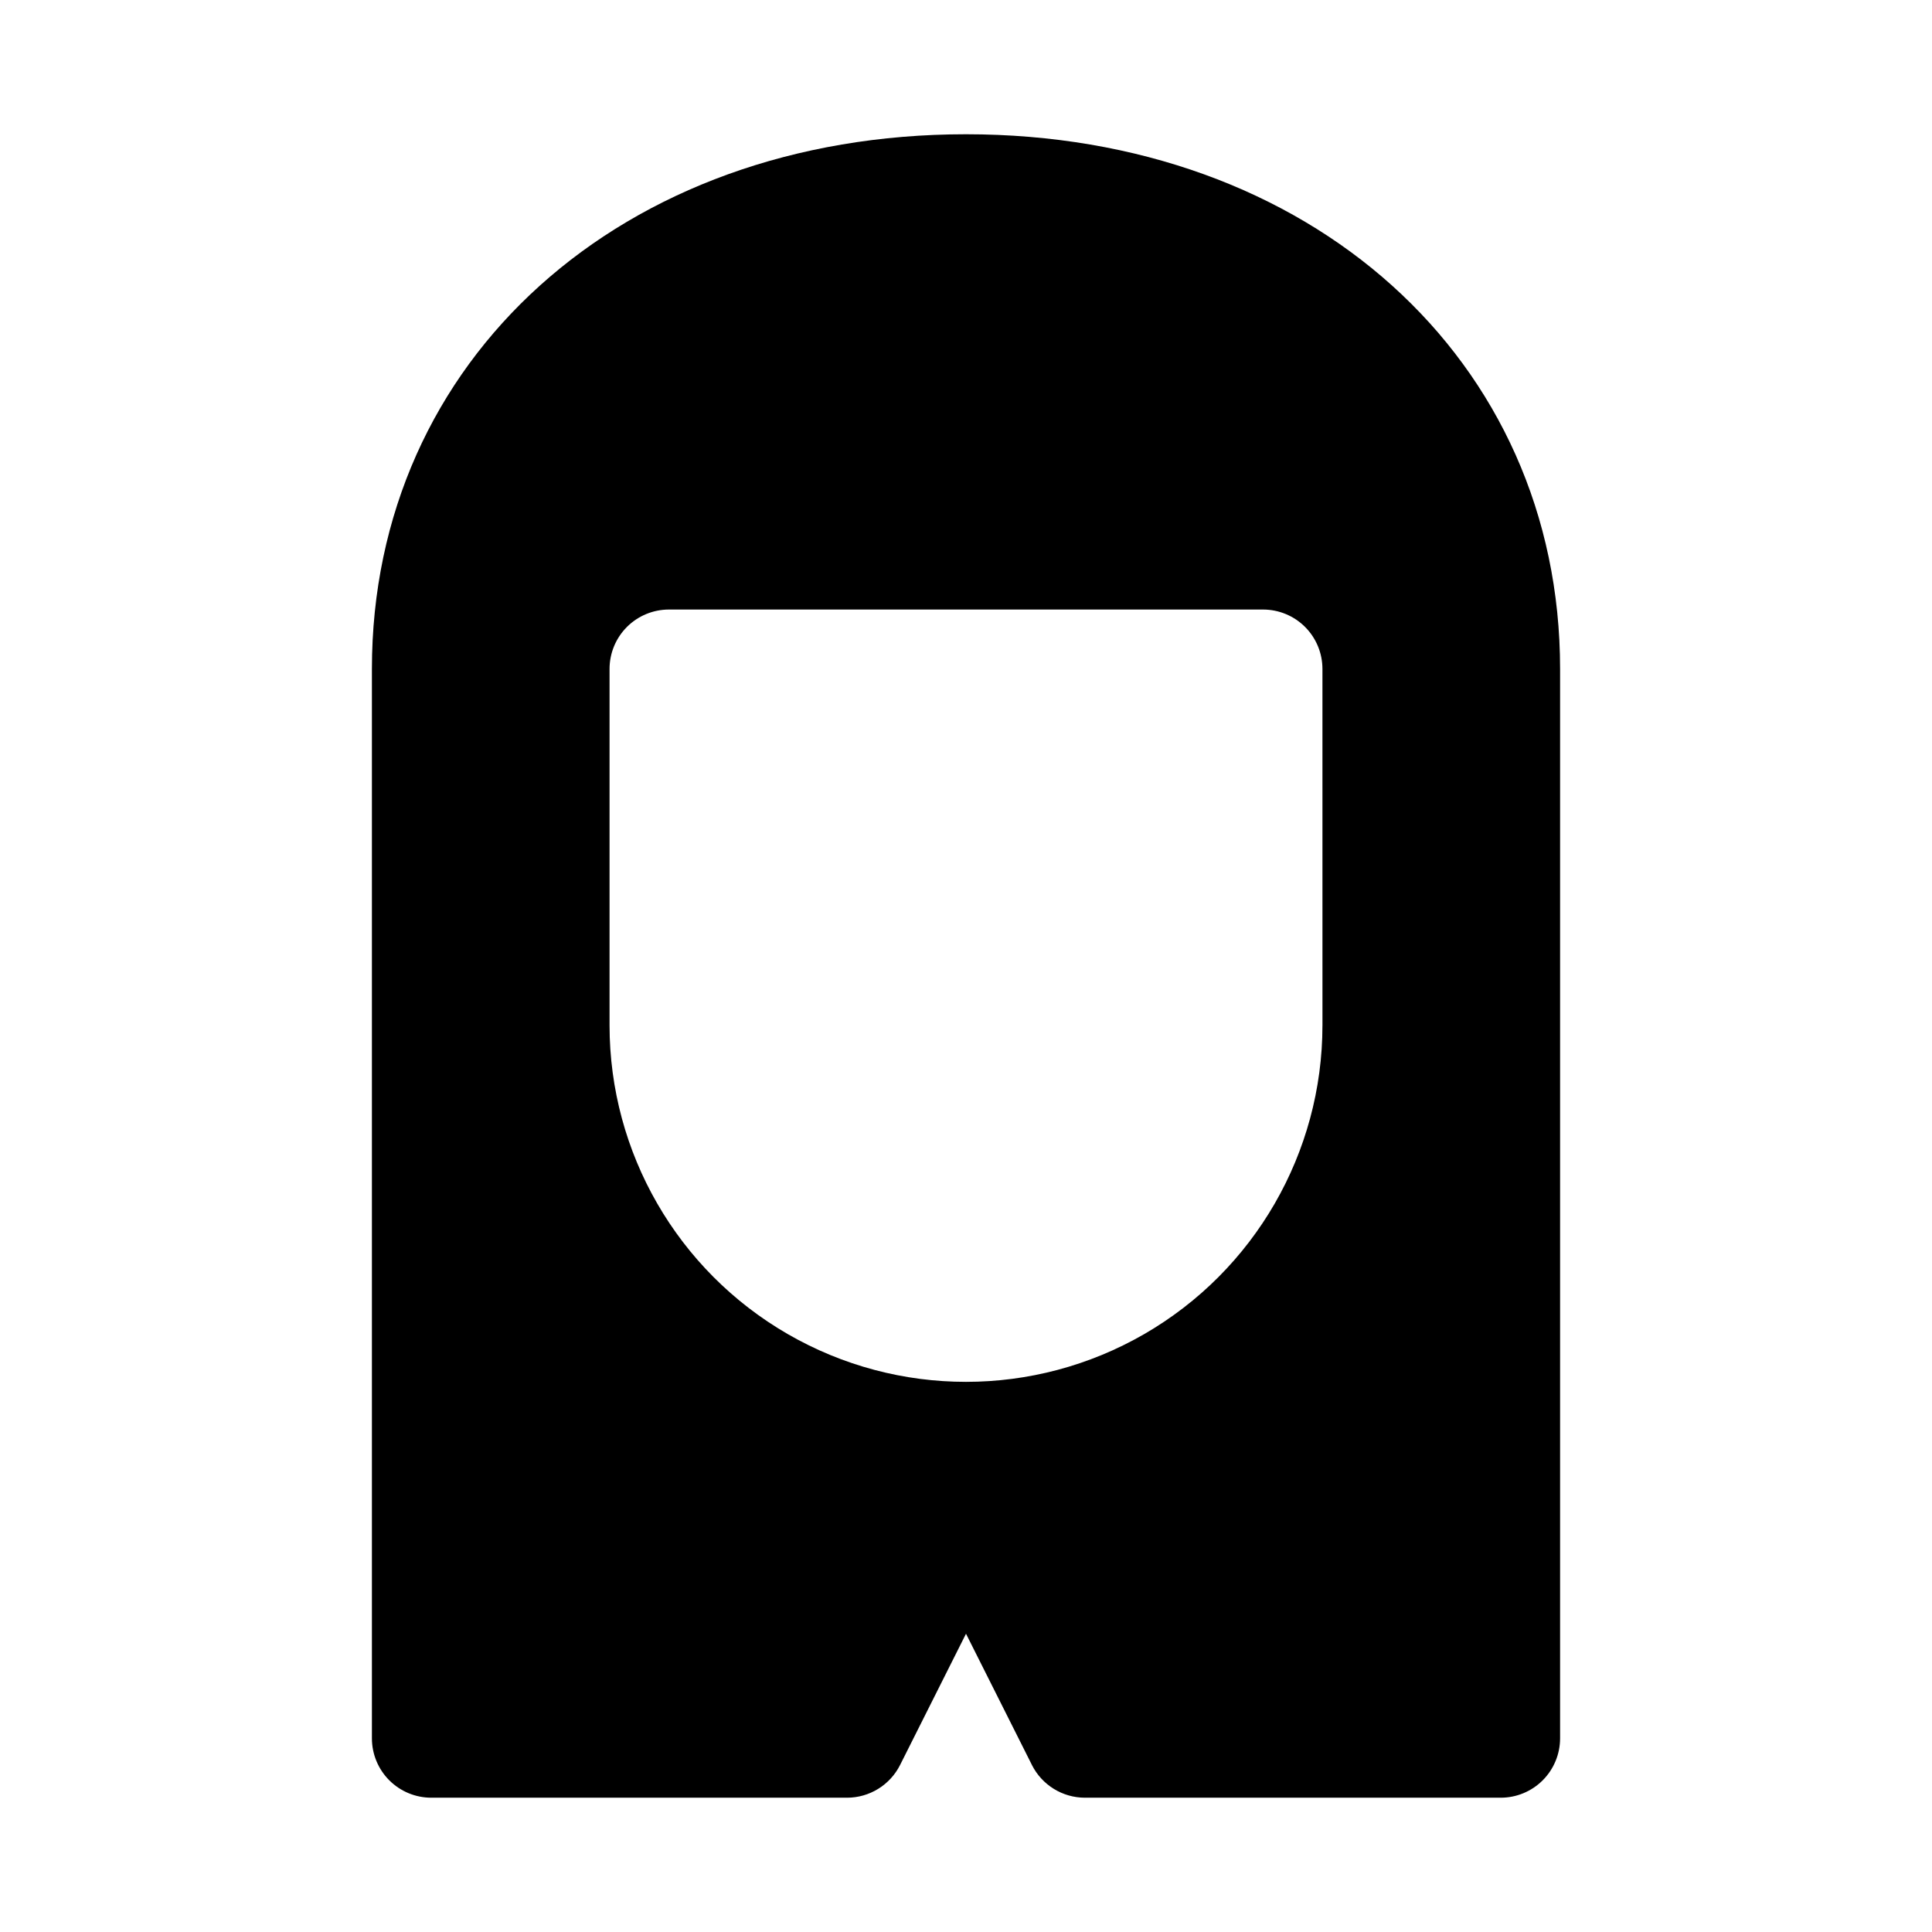 <?xml version="1.0" encoding="UTF-8"?>
<!-- The Best Svg Icon site in the world: iconSvg.co, Visit us! https://iconsvg.co -->
<svg fill="#000000" width="800px" height="800px" version="1.1" viewBox="144 144 512 512" xmlns="http://www.w3.org/2000/svg">
 <path d="m400 179.58c-91.16 0-157.44 59.668-157.44 141.7v283.39c0 4.176 1.656 8.18 4.609 11.133 2.953 2.953 6.957 4.609 11.133 4.609h110.21c2.906-0.008 5.754-0.82 8.227-2.352 2.473-1.527 4.477-3.711 5.785-6.305l17.477-34.797 17.477 34.793-0.004 0.004c1.309 2.594 3.312 4.777 5.785 6.305 2.473 1.531 5.32 2.344 8.23 2.352h110.21c4.176 0 8.18-1.656 11.133-4.609 2.953-2.953 4.609-6.957 4.609-11.133v-283.39c0-82.027-66.281-141.7-157.44-141.7zm94.465 236.16h-0.004c0 33.75-18.004 64.934-47.23 81.809-29.227 16.875-65.238 16.875-94.465 0s-47.23-48.059-47.23-81.809v-94.465c0-4.176 1.656-8.18 4.609-11.133s6.957-4.609 11.133-4.609h157.44c4.176 0 8.18 1.656 11.133 4.609 2.953 2.953 4.609 6.957 4.609 11.133z"/>
</svg>